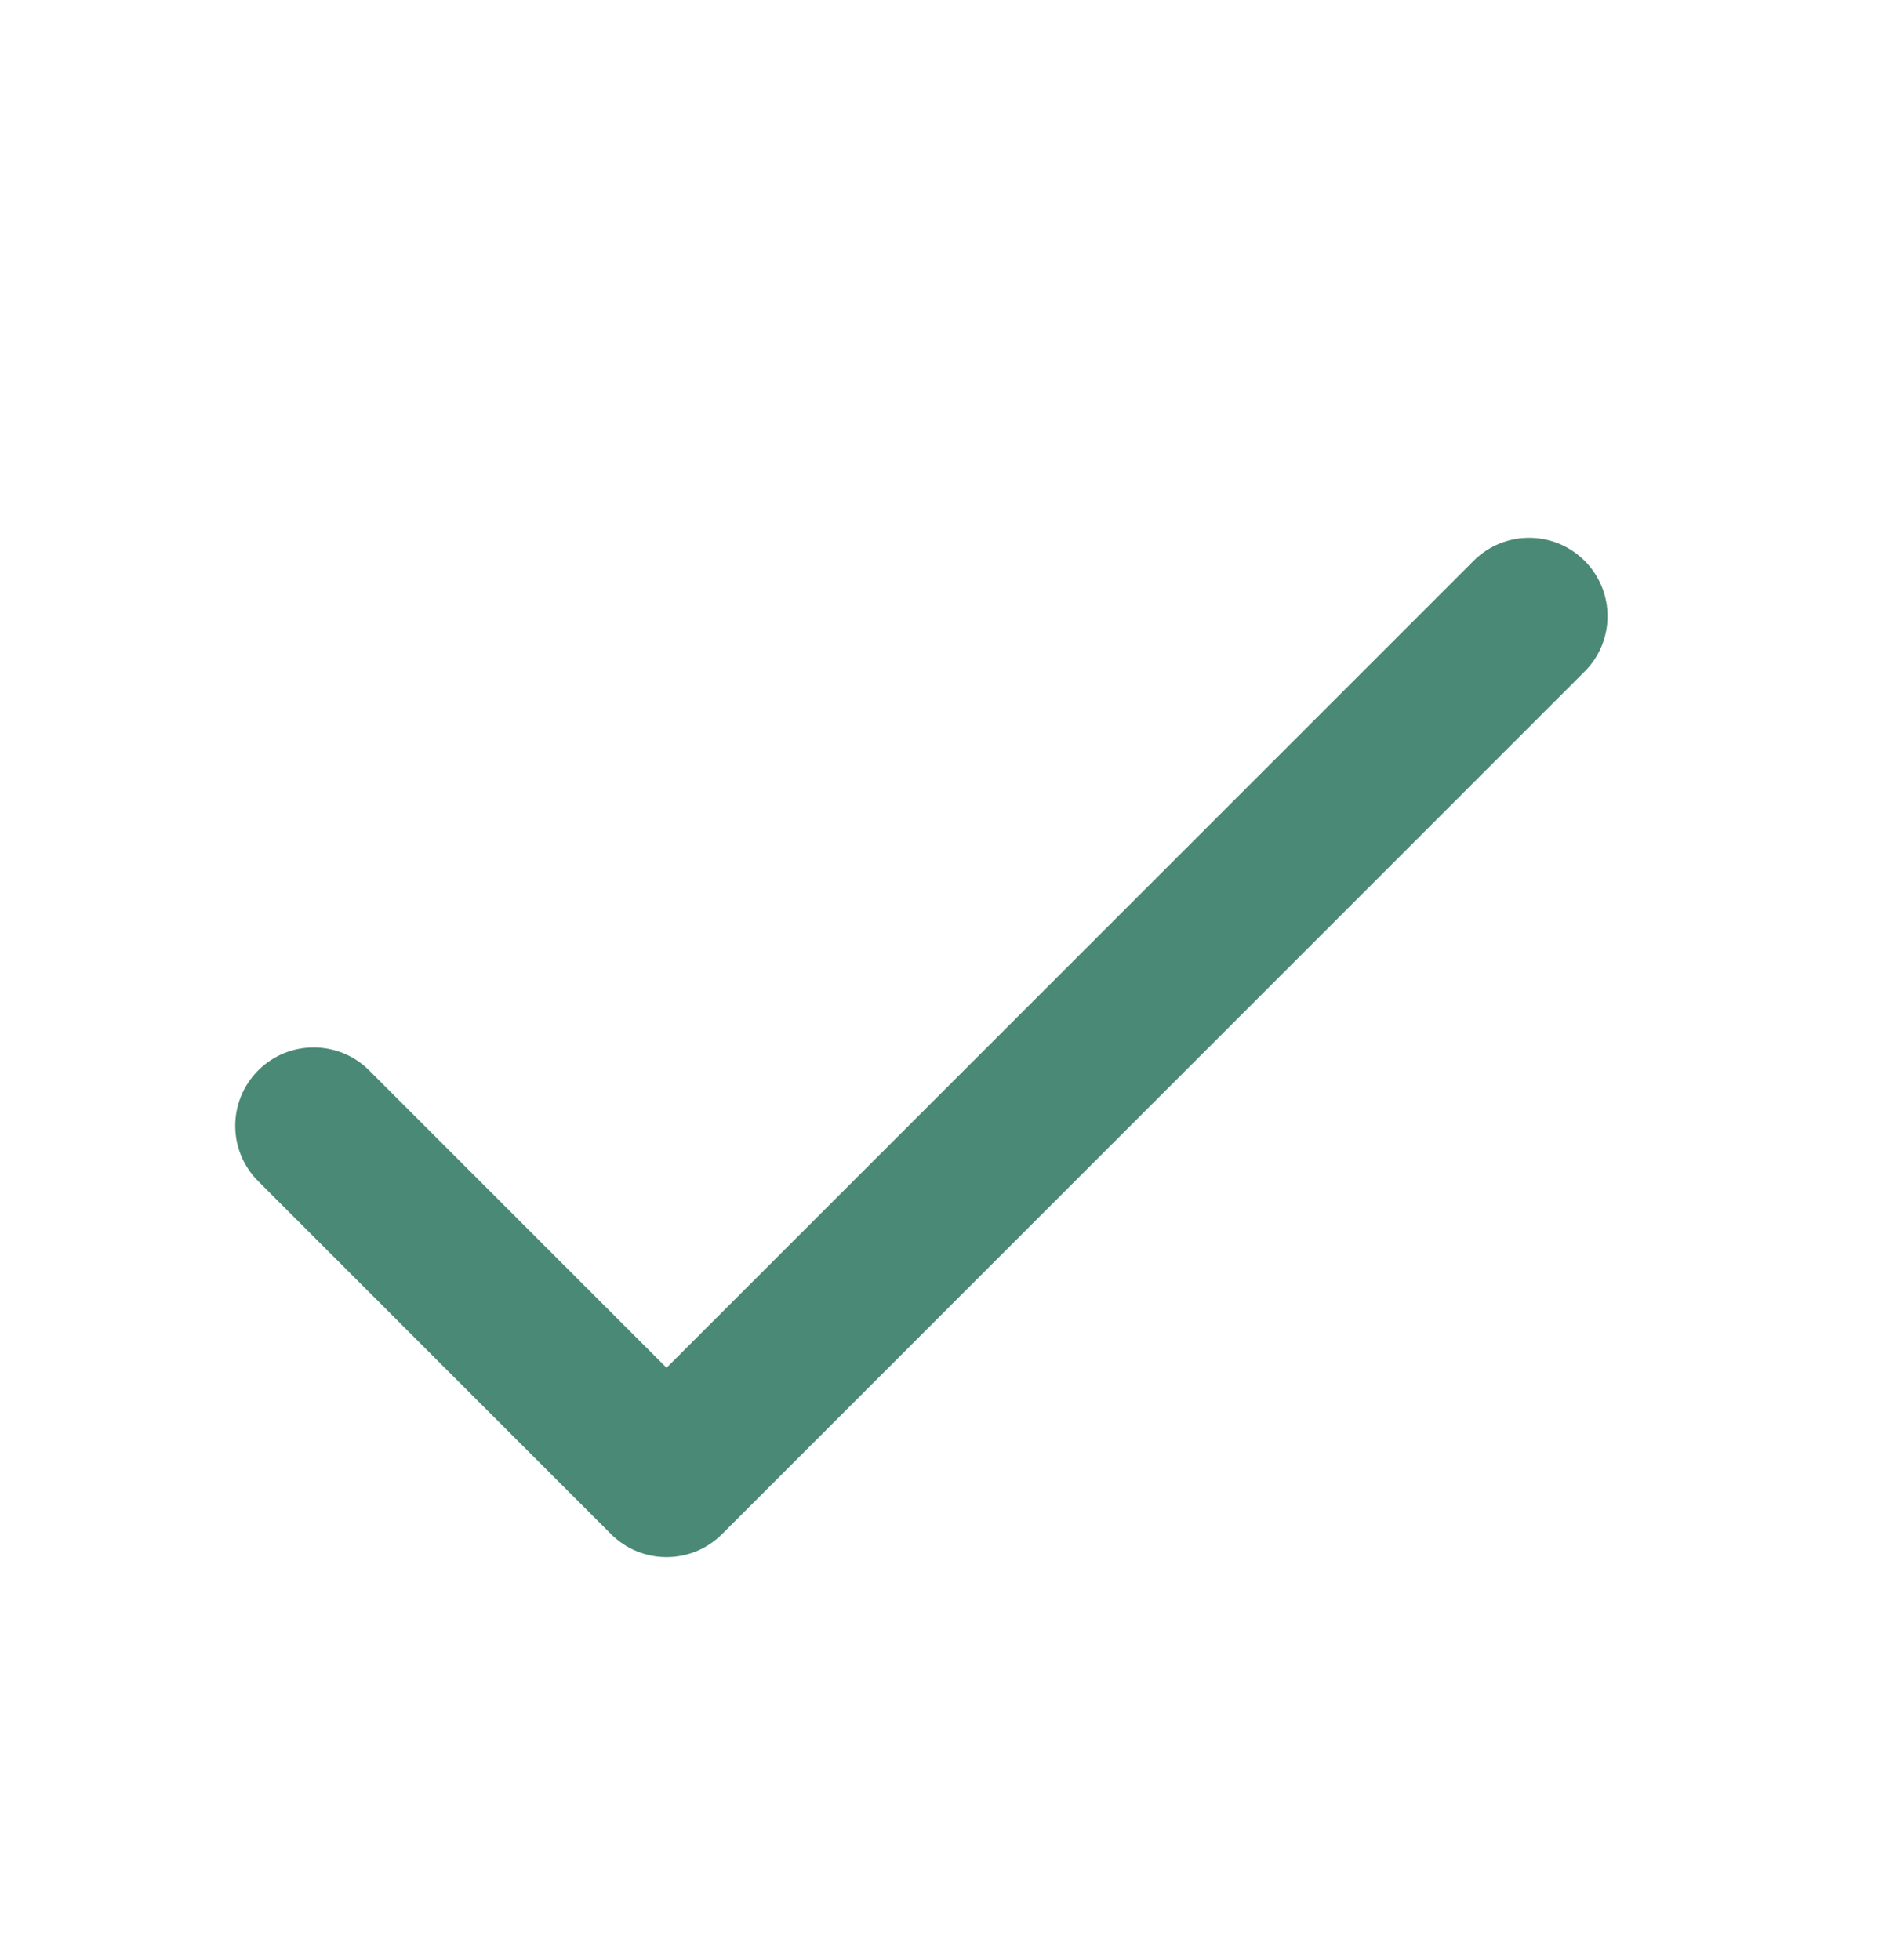 <svg width="24" height="25" viewBox="0 0 24 25" fill="none" xmlns="http://www.w3.org/2000/svg">
<path d="M8.5 17.445L4.707 13.652C4.317 13.262 3.683 13.262 3.293 13.652C2.902 14.043 2.902 14.676 3.293 15.066L7.793 19.567C8.183 19.957 8.817 19.957 9.207 19.567L20.207 8.566C20.598 8.176 20.598 7.543 20.207 7.152C19.817 6.762 19.183 6.762 18.793 7.152L8.5 17.445Z" fill="#498975"></path>
</svg>
